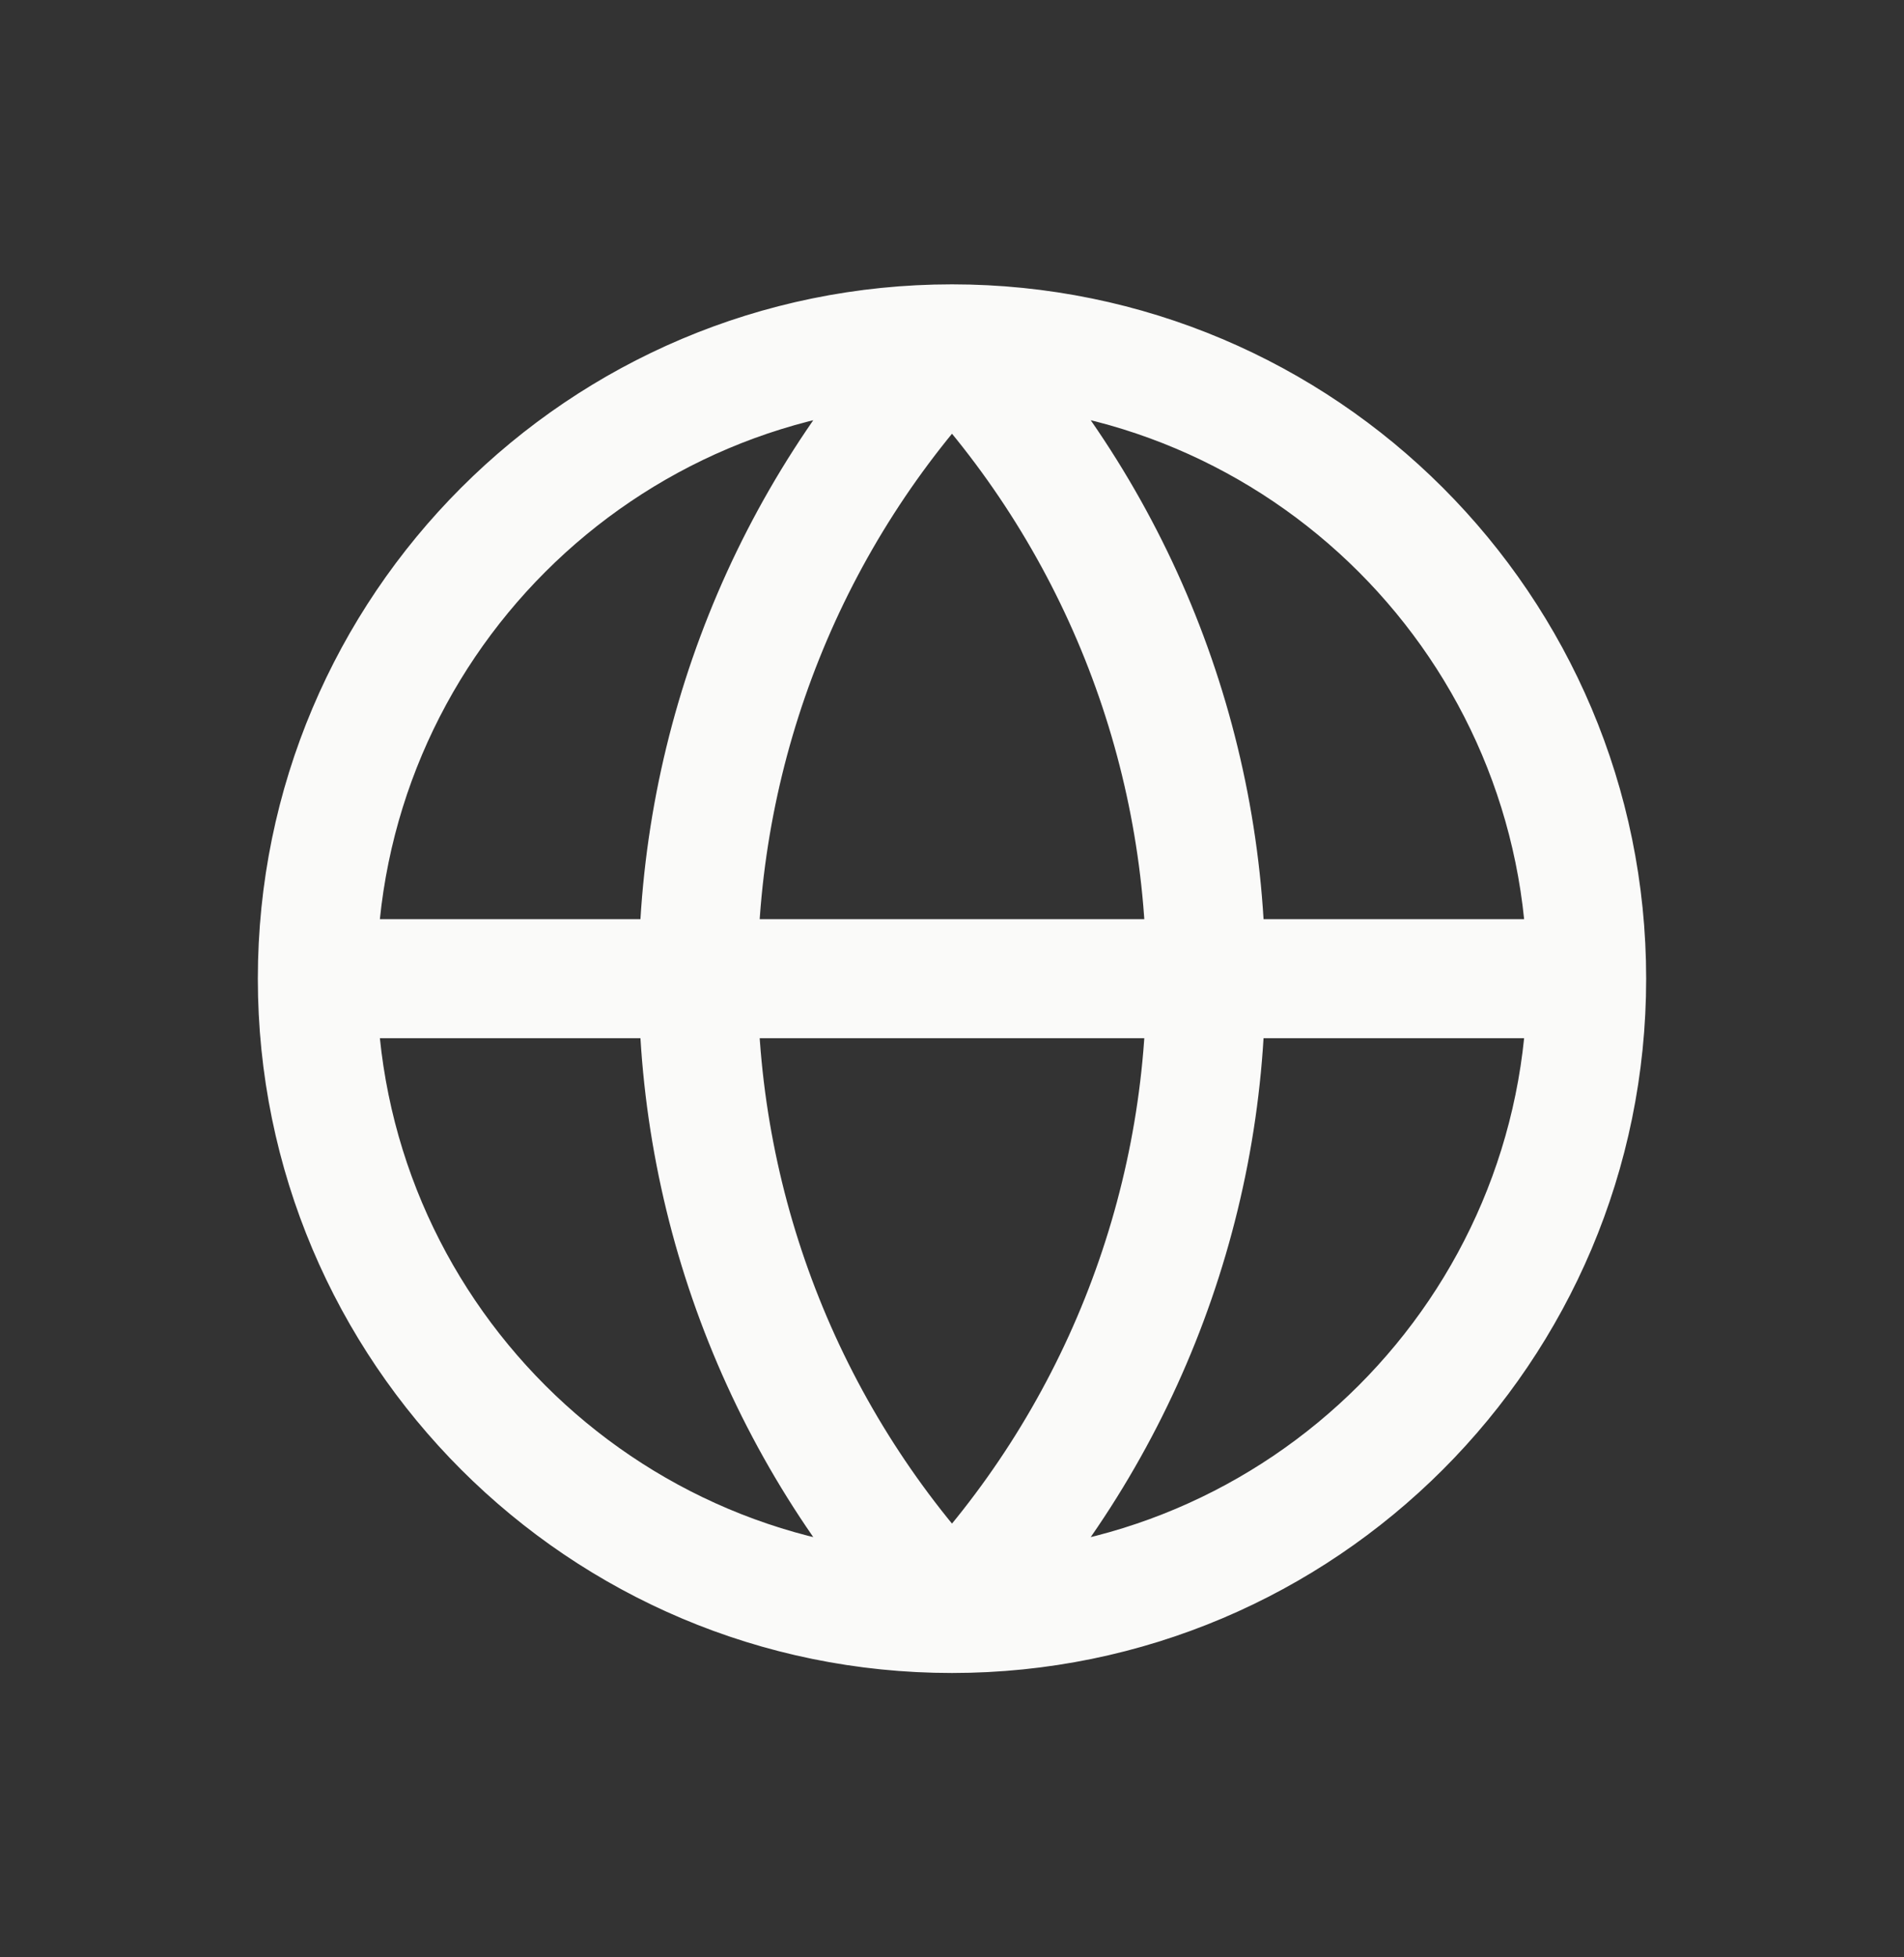 <svg xmlns="http://www.w3.org/2000/svg" fill="none" viewBox="0 0 36 37" height="37" width="36">
<rect x="0" y="0" width="36" height="37" fill="#333333" stroke="none"/>
<path stroke-linejoin="round" stroke-linecap="round" stroke-width="2.25" stroke="#FAFAF9" d="M30 18.5C30 25.127 24.627 30.5 18 30.5M30 18.5C30 11.873 24.627 6.5 18 6.5M30 18.5H6M18 30.5C11.373 30.5 6 25.127 6 18.5M18 30.5C14.919 27.265 13.2 22.968 13.2 18.5C13.2 14.032 14.919 9.735 18 6.5M18 30.5C21.081 27.265 22.8 22.968 22.8 18.5C22.8 14.032 21.081 9.735 18 6.5M6 18.5C6 11.873 11.373 6.5 18 6.5"></path>
</svg>
